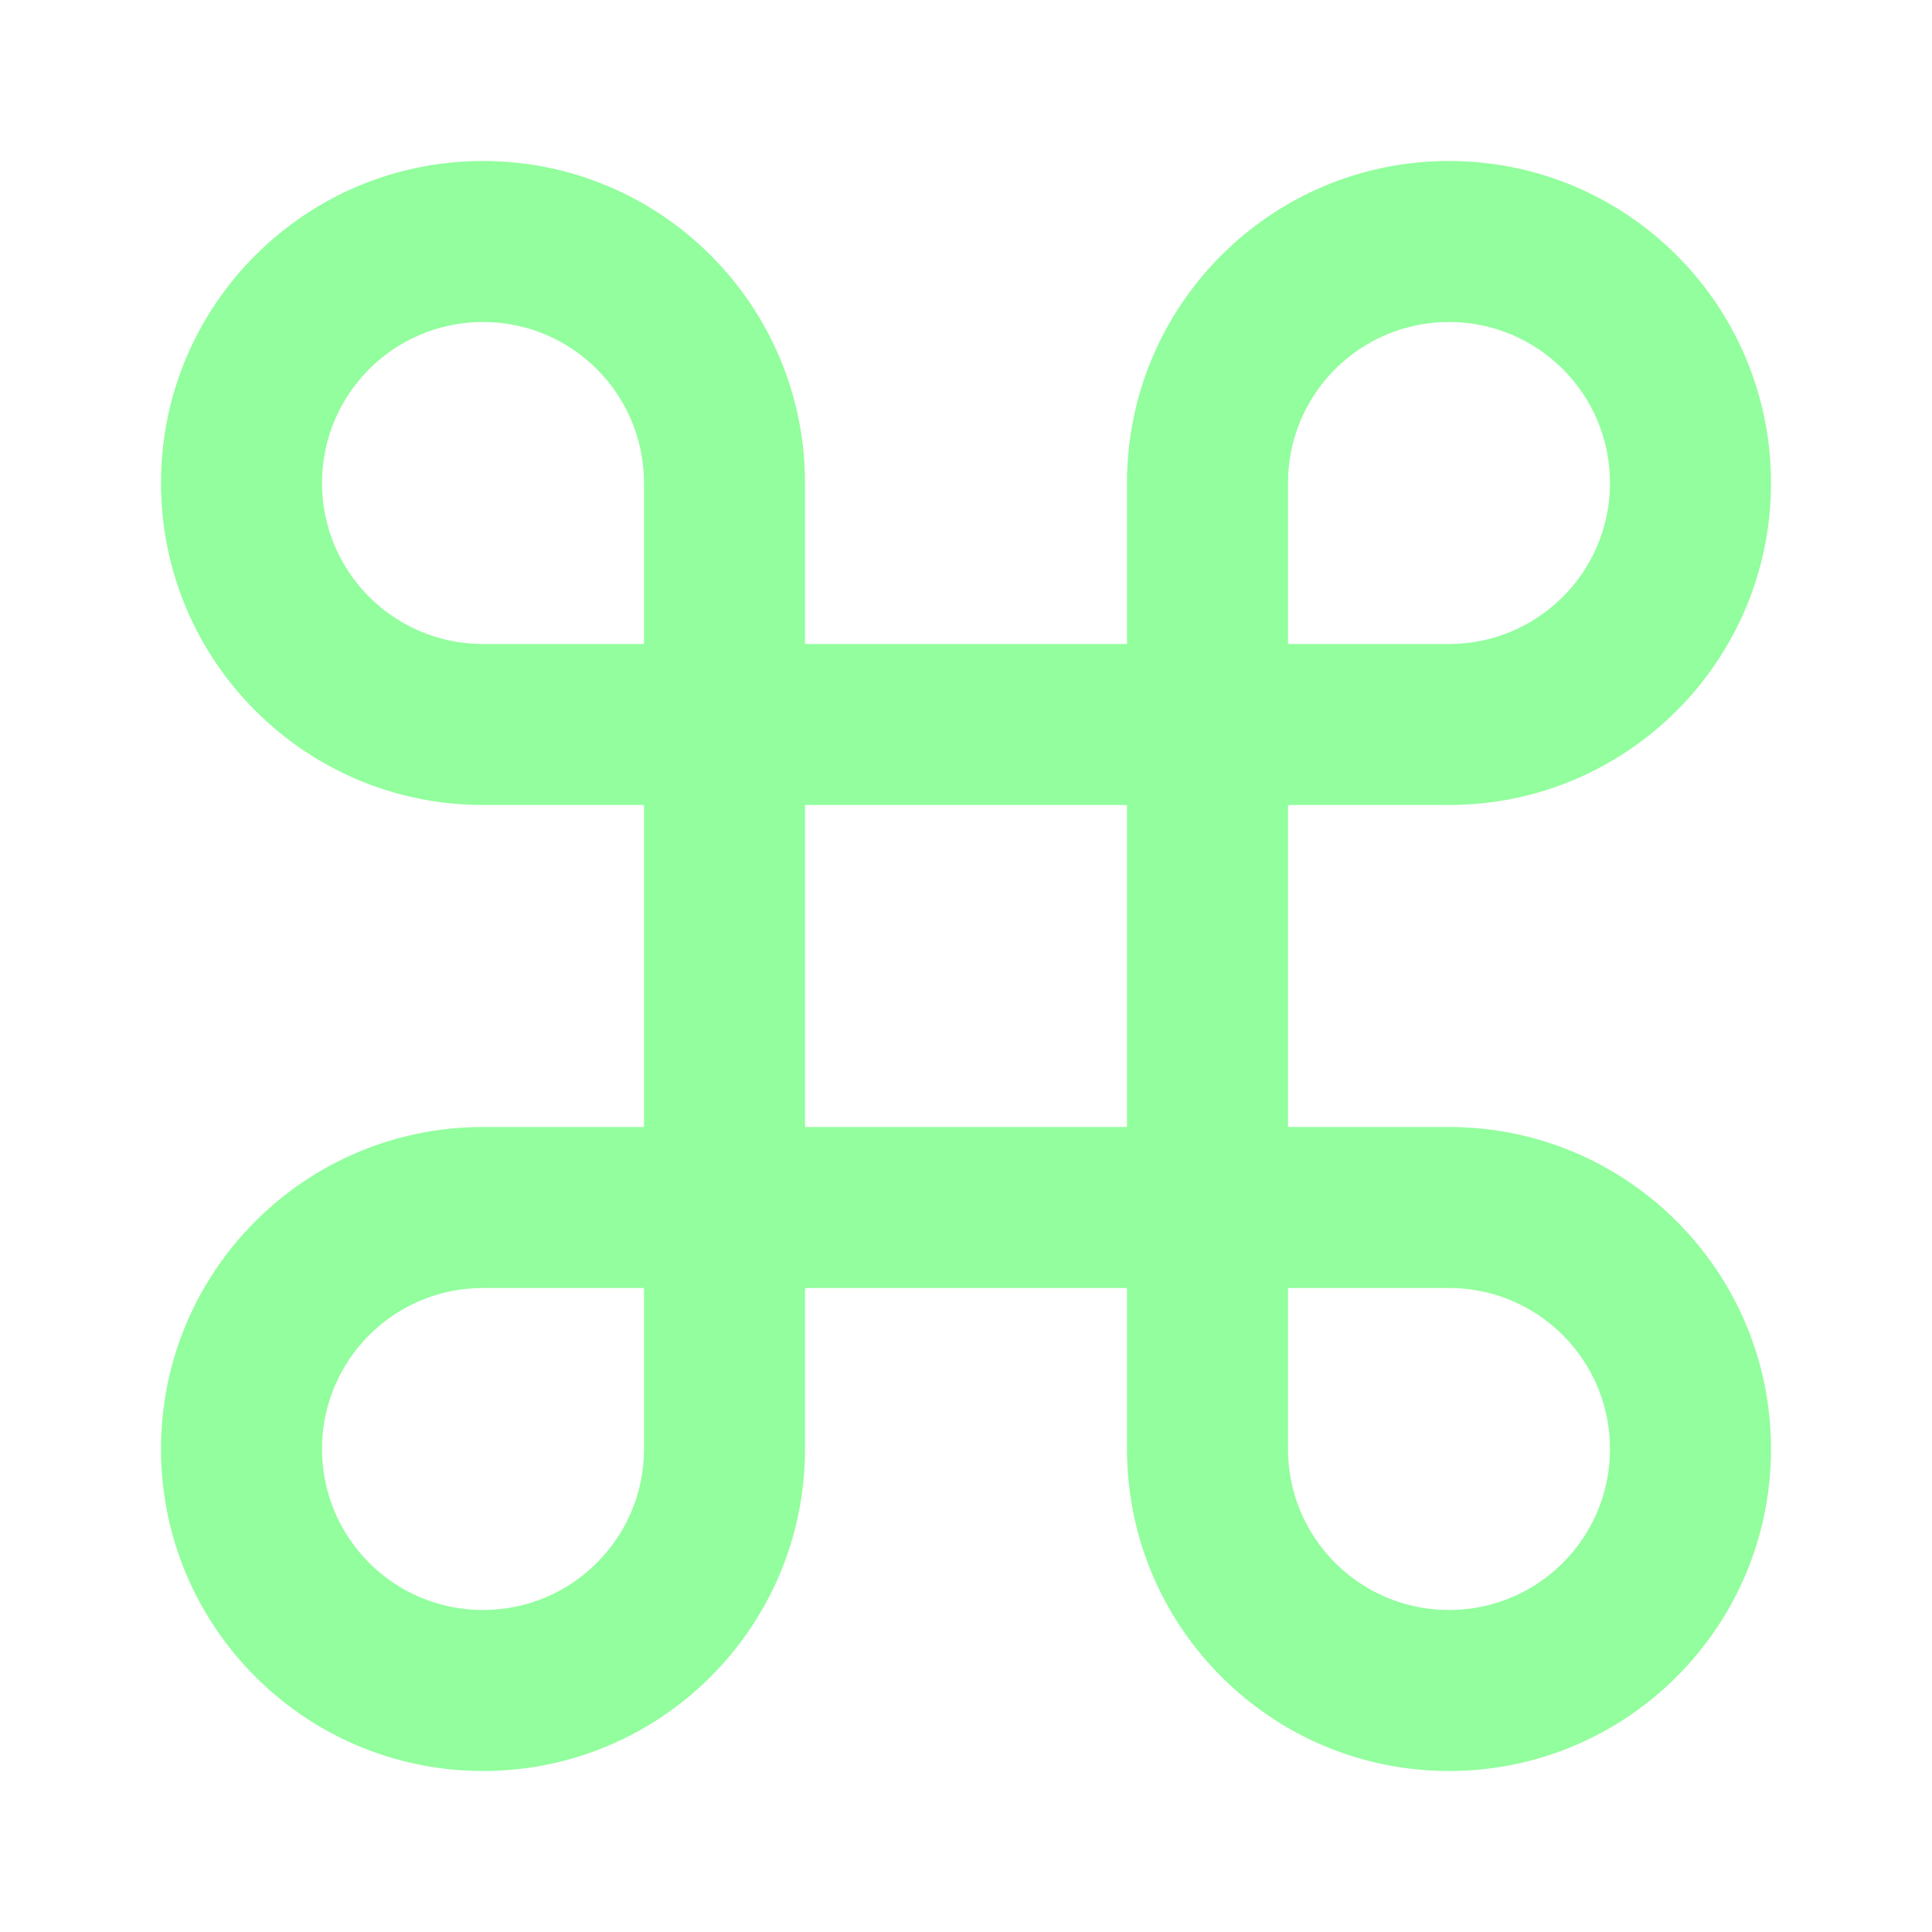 <?xml version="1.0" encoding="UTF-8"?> <svg xmlns="http://www.w3.org/2000/svg" width="24" height="24" viewBox="0 0 24 24" fill="none"><g id="24 / symbols / command"><path id="icon" fill-rule="evenodd" clip-rule="evenodd" d="M14 8H10V6C10 3.791 8.209 2 6 2C3.791 2 2 3.791 2 6C2 8.209 3.791 10 6 10H8V14H6C3.791 14 2 15.791 2 18C2 20.209 3.791 22 6 22C8.209 22 10 20.209 10 18V16H14V18C14 20.209 15.791 22 18 22C20.209 22 22 20.209 22 18C22 15.791 20.209 14 18 14H16V10H18C20.209 10 22 8.209 22 6C22 3.791 20.209 2 18 2C15.791 2 14 3.791 14 6V8ZM10 14V10H14V14H10ZM16 16V18C16 19.105 16.895 20 18 20C19.105 20 20 19.105 20 18C20 16.895 19.105 16 18 16H16ZM6 16H8V18C8 19.105 7.105 20 6 20C4.895 20 4 19.105 4 18C4 16.895 4.895 16 6 16ZM16 8H18C19.105 8 20 7.105 20 6C20 4.895 19.105 4 18 4C16.895 4 16 4.895 16 6V8ZM8 6V8H6C4.895 8 4 7.105 4 6C4 4.895 4.895 4 6 4C7.105 4 8 4.895 8 6Z" fill="#92FE9D"></path></g></svg> 